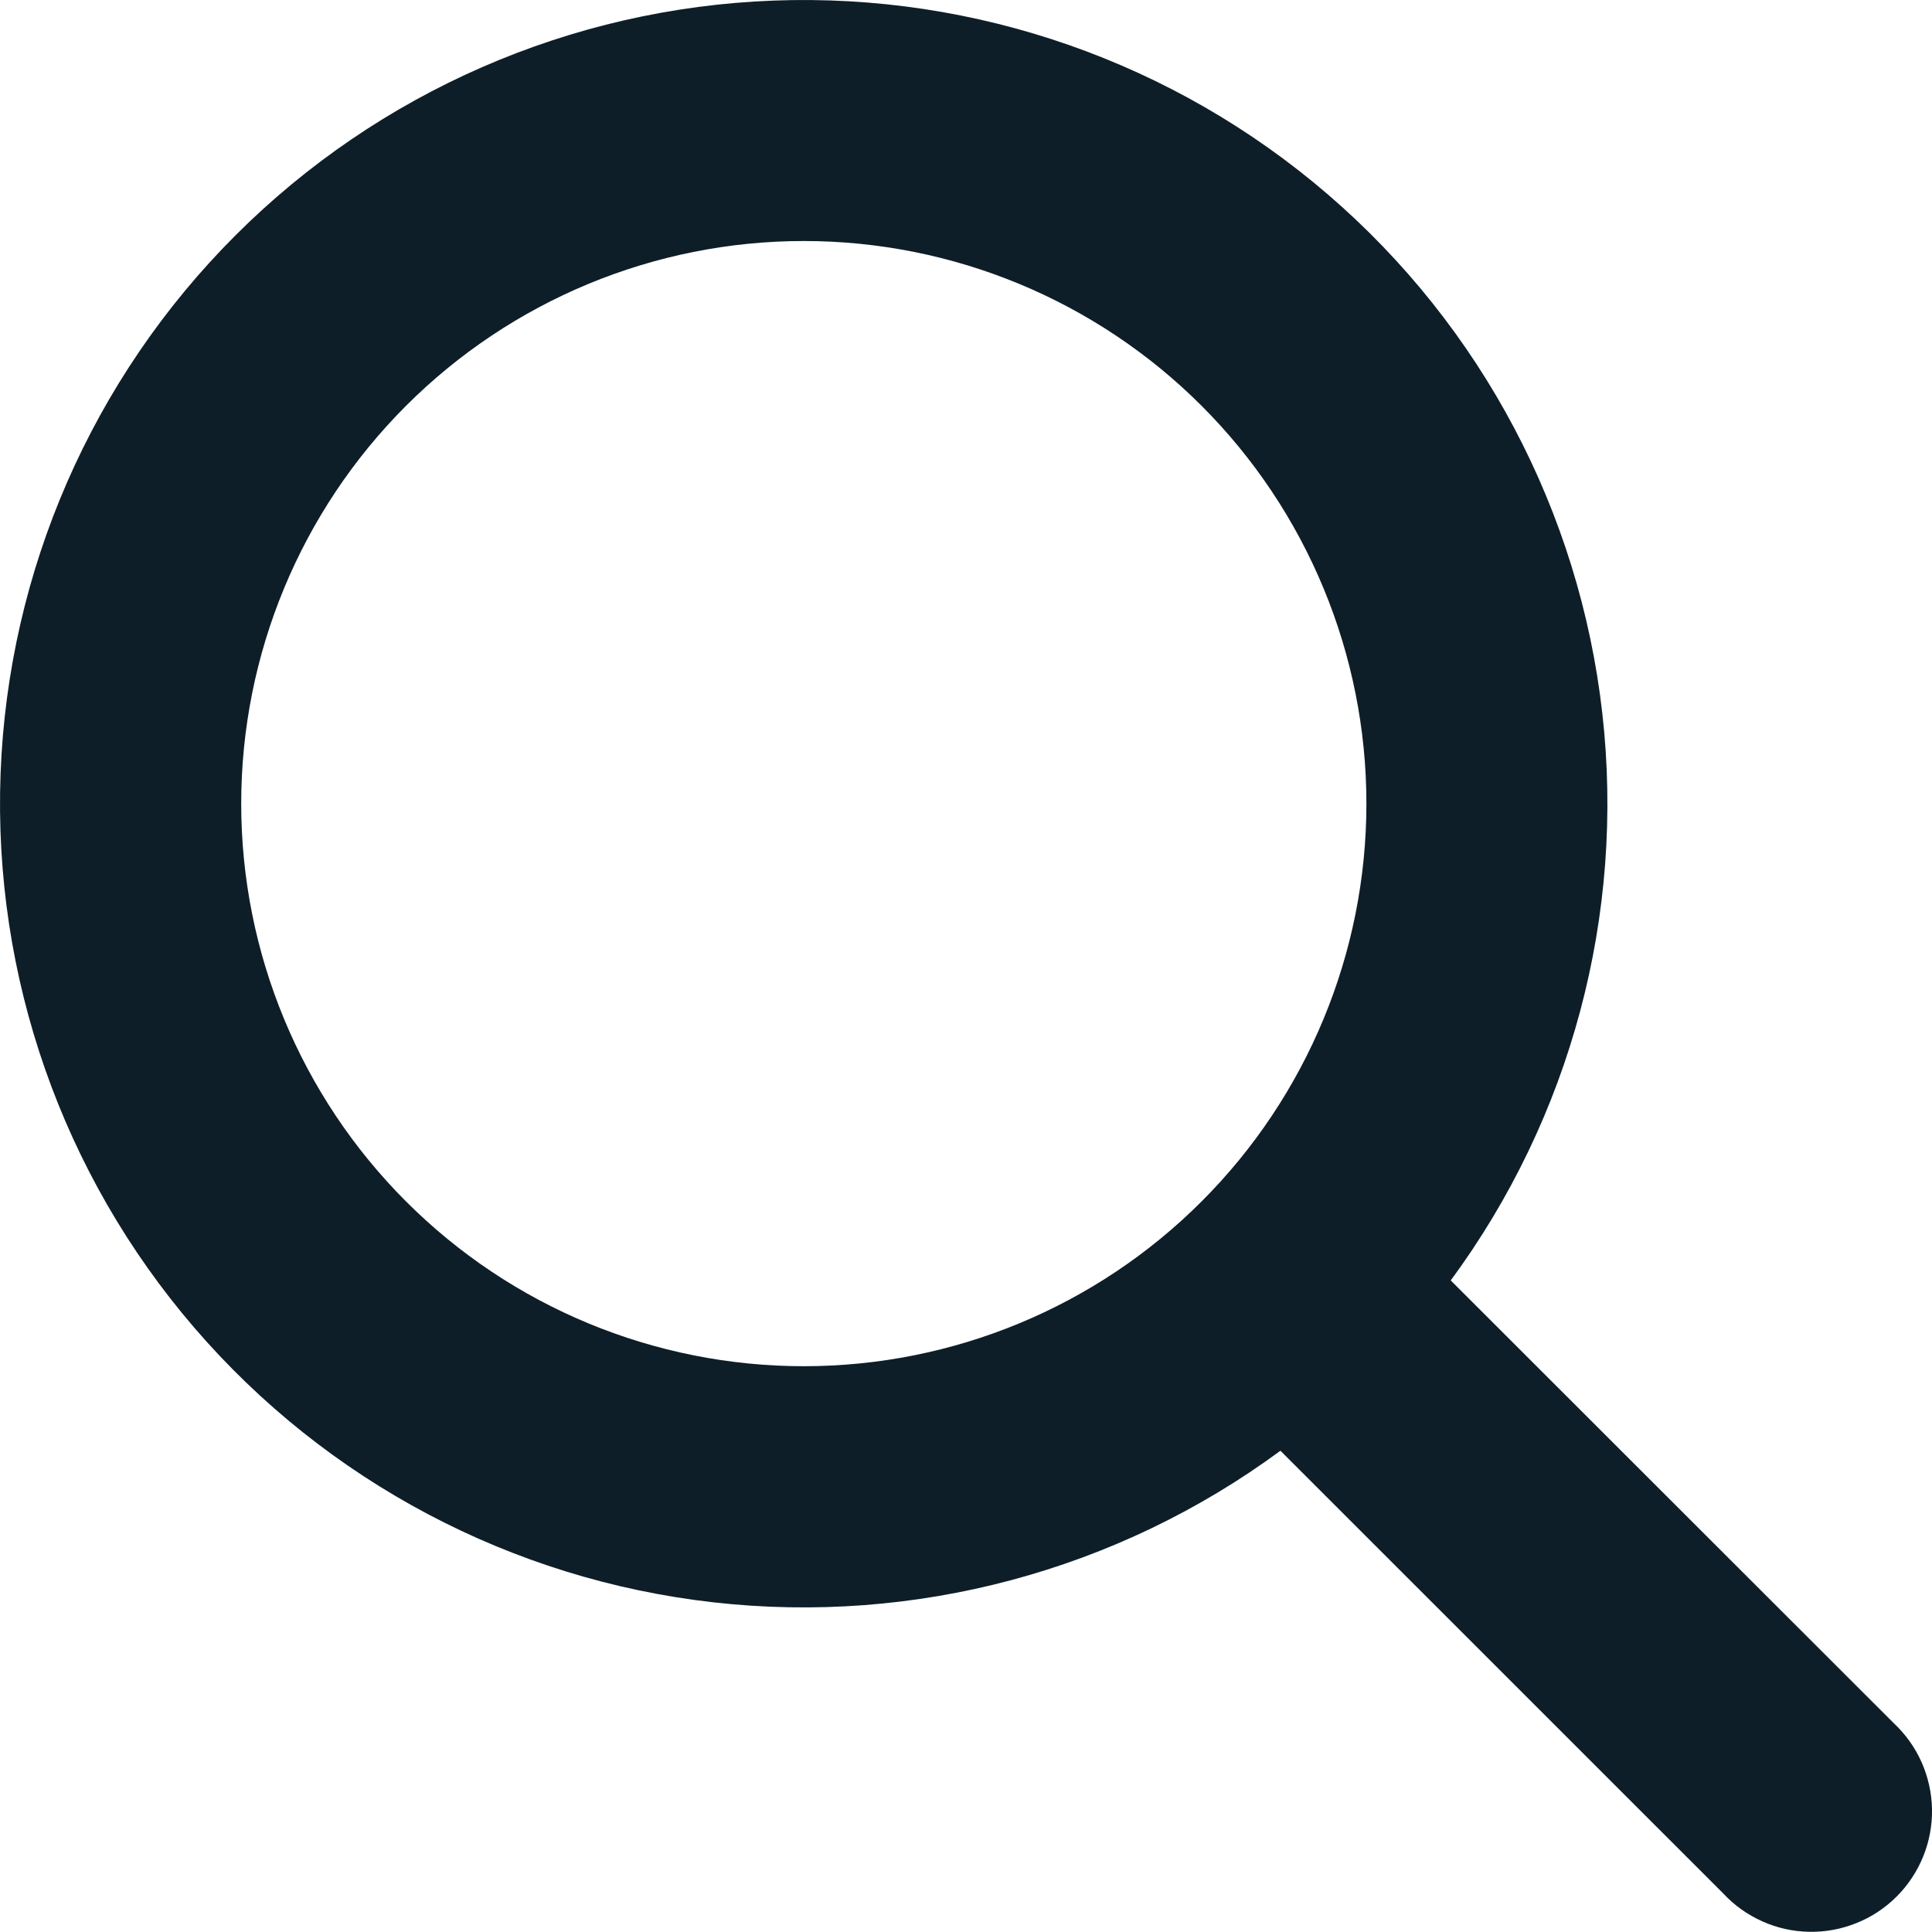<svg width="20" height="20" viewBox="0 0 20 20" fill="none" xmlns="http://www.w3.org/2000/svg">
<path fill-rule="evenodd" clip-rule="evenodd" d="M13.255 15.018C11.565 16.263 9.468 16.823 7.383 16.587C5.298 16.351 3.379 15.335 2.011 13.744C0.643 12.153 -0.073 10.104 0.006 8.007C0.085 5.91 0.953 3.921 2.437 2.437C3.921 0.953 5.91 0.085 8.007 0.006C10.104 -0.073 12.153 0.643 13.744 2.011C15.335 3.379 16.351 5.298 16.587 7.383C16.823 9.468 16.263 11.565 15.018 13.255L19.603 17.837C19.725 17.951 19.824 18.089 19.892 18.242C19.96 18.395 19.997 18.561 20 18.728C20.003 18.896 19.972 19.062 19.909 19.218C19.846 19.373 19.753 19.514 19.634 19.633C19.516 19.751 19.375 19.845 19.219 19.907C19.064 19.97 18.898 20.001 18.73 19.998C18.562 19.995 18.397 19.959 18.244 19.89C18.091 19.822 17.953 19.724 17.839 19.601L13.255 15.018ZM14.145 8.319C14.145 9.864 13.531 11.345 12.439 12.437C11.347 13.53 9.866 14.143 8.321 14.143C6.776 14.143 5.295 13.53 4.203 12.437C3.111 11.345 2.497 9.864 2.497 8.319C2.497 6.775 3.111 5.293 4.203 4.201C5.295 3.109 6.776 2.495 8.321 2.495C9.866 2.495 11.347 3.109 12.439 4.201C13.531 5.293 14.145 6.775 14.145 8.319Z" fill="#0E1E28"/>
</svg>
